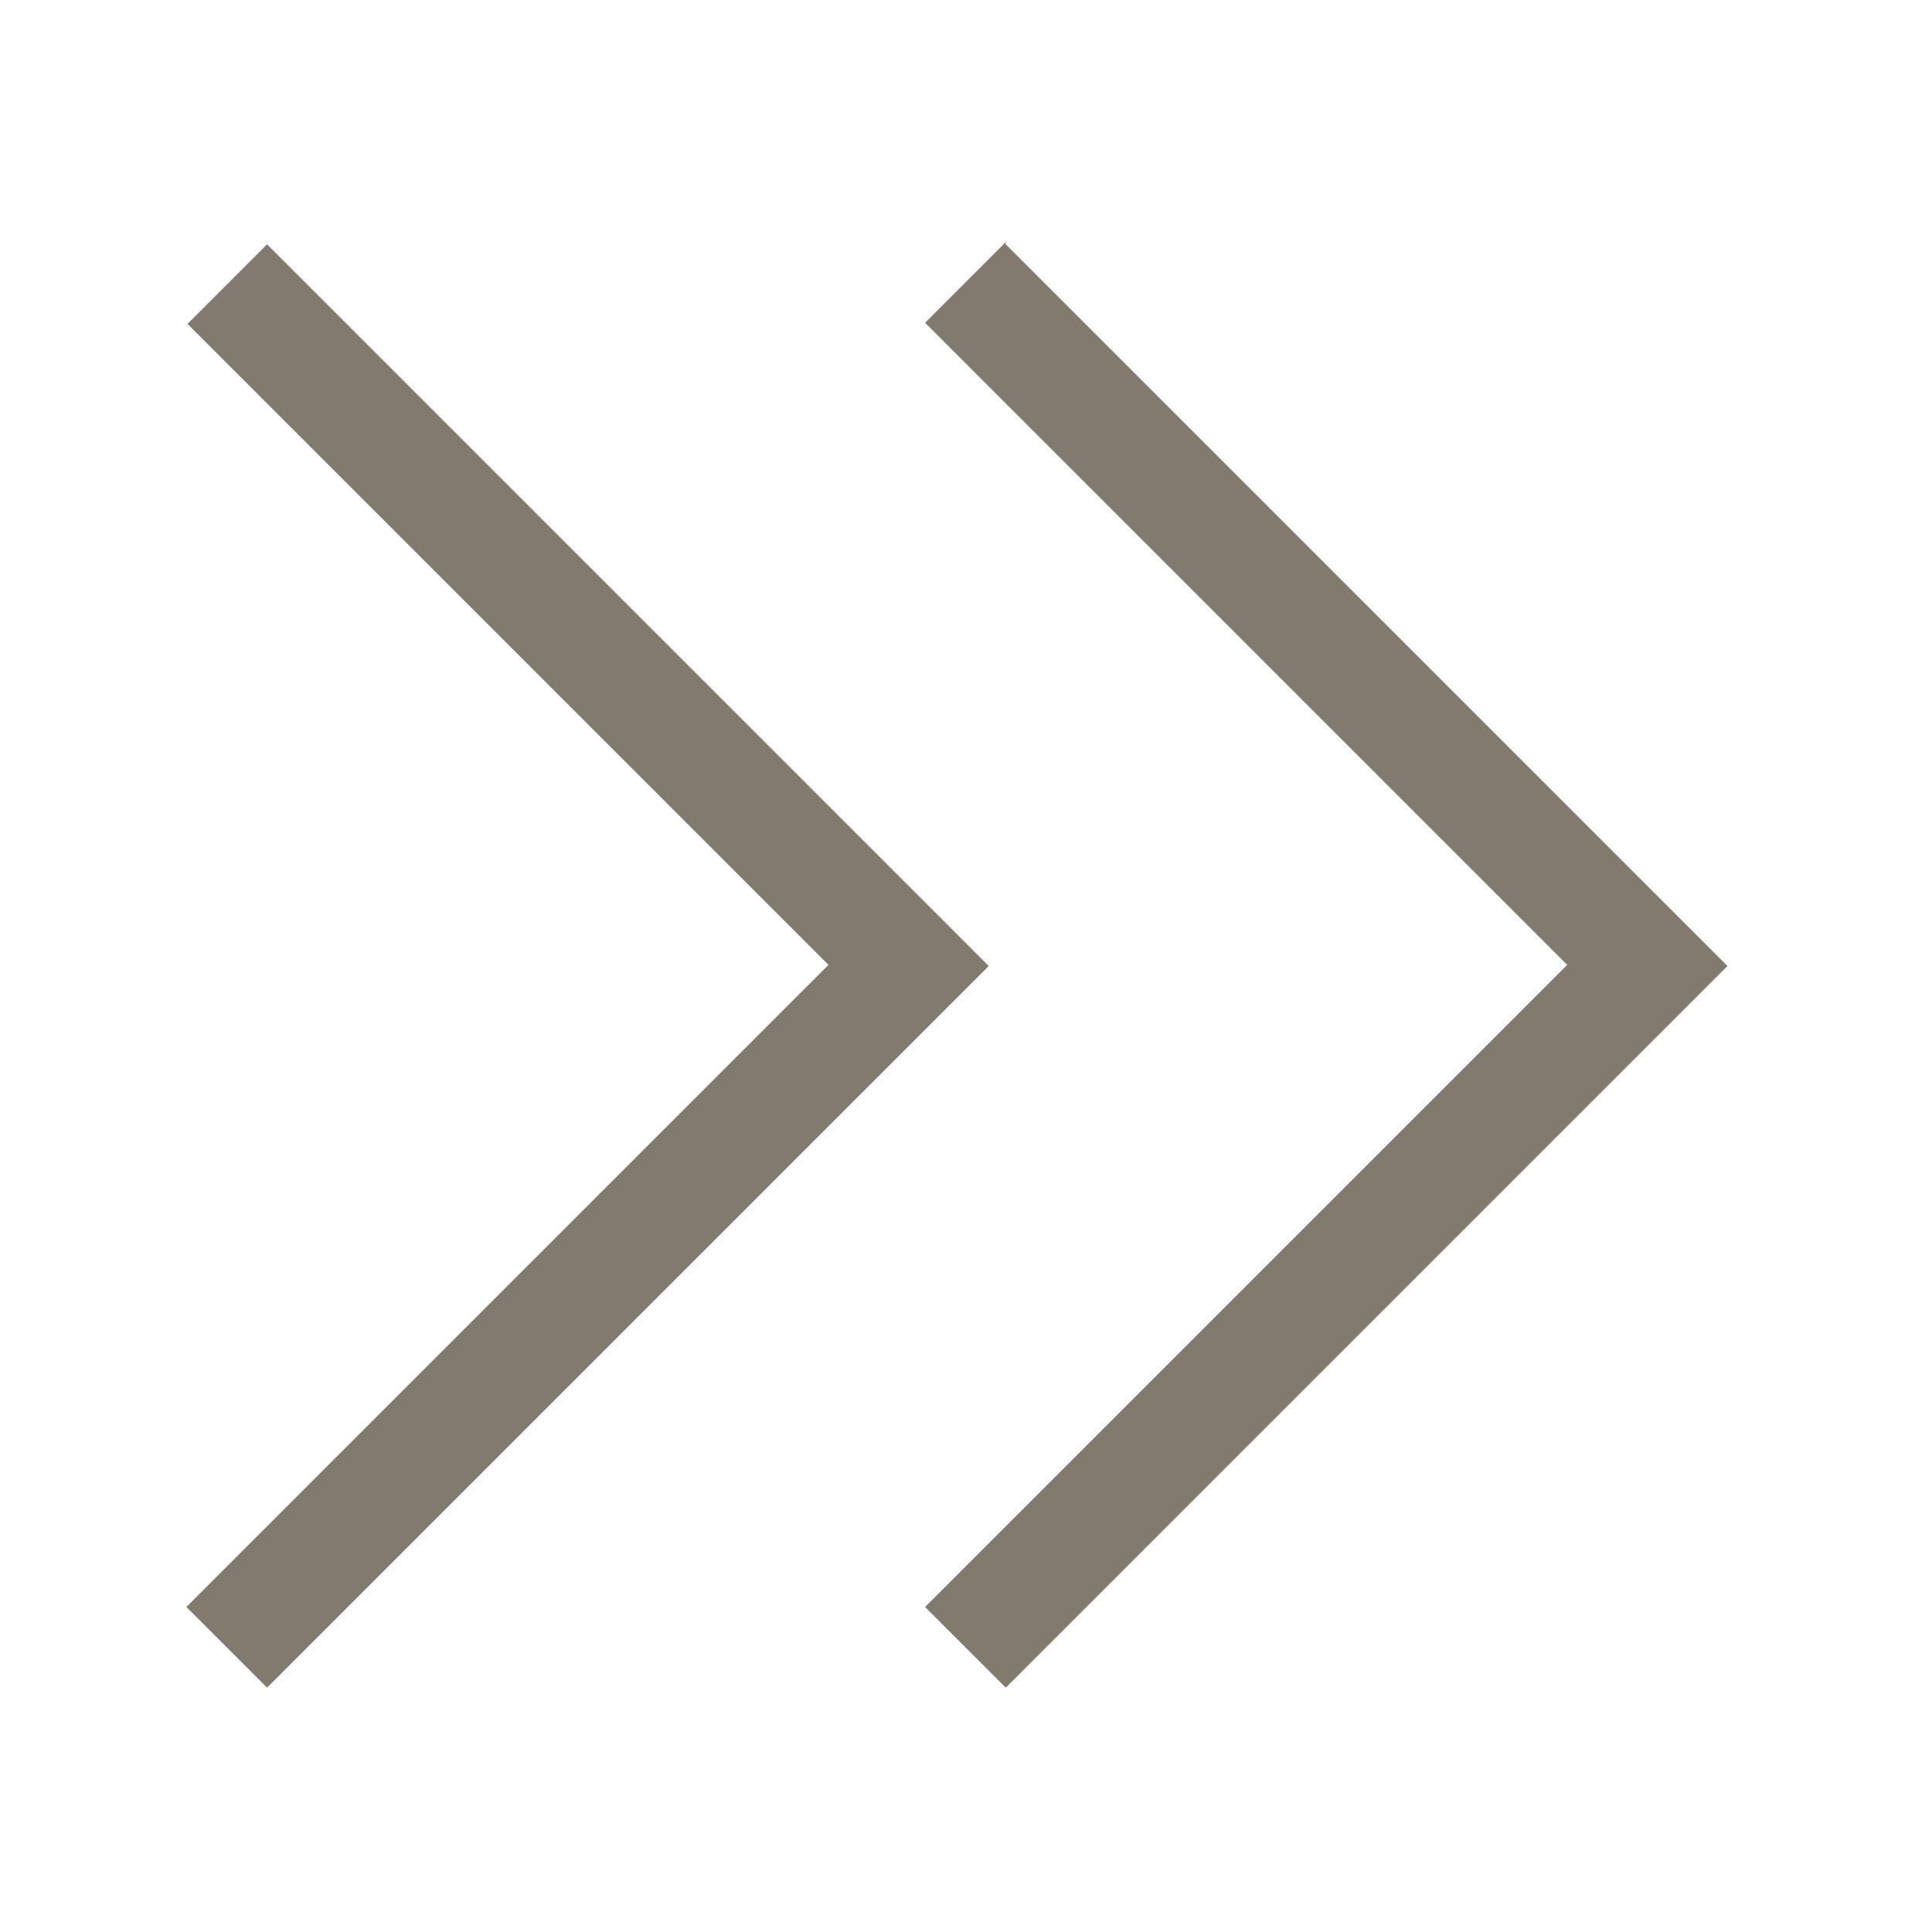 <?xml version="1.0" encoding="UTF-8"?>
<svg id="_レイヤー_1" data-name="レイヤー_1" xmlns="http://www.w3.org/2000/svg" version="1.1" viewBox="0 0 17 17">
  <!-- Generator: Adobe Illustrator 29.5.1, SVG Export Plug-In . SVG Version: 2.1.0 Build 141)  -->
  <defs>
    <style>
      .st0 {
        fill: #827a6f;
      }
    </style>
  </defs>
  <path class="st0" d="M8.85,2.15l6.35,6.35-6.35,6.35-.71-.71,5.65-5.65-5.65-5.65.71-.71ZM2.35,2.15l6.35,6.35-6.35,6.35-.71-.71,5.65-5.65L1.65,2.85l.71-.71Z"/>
</svg>
